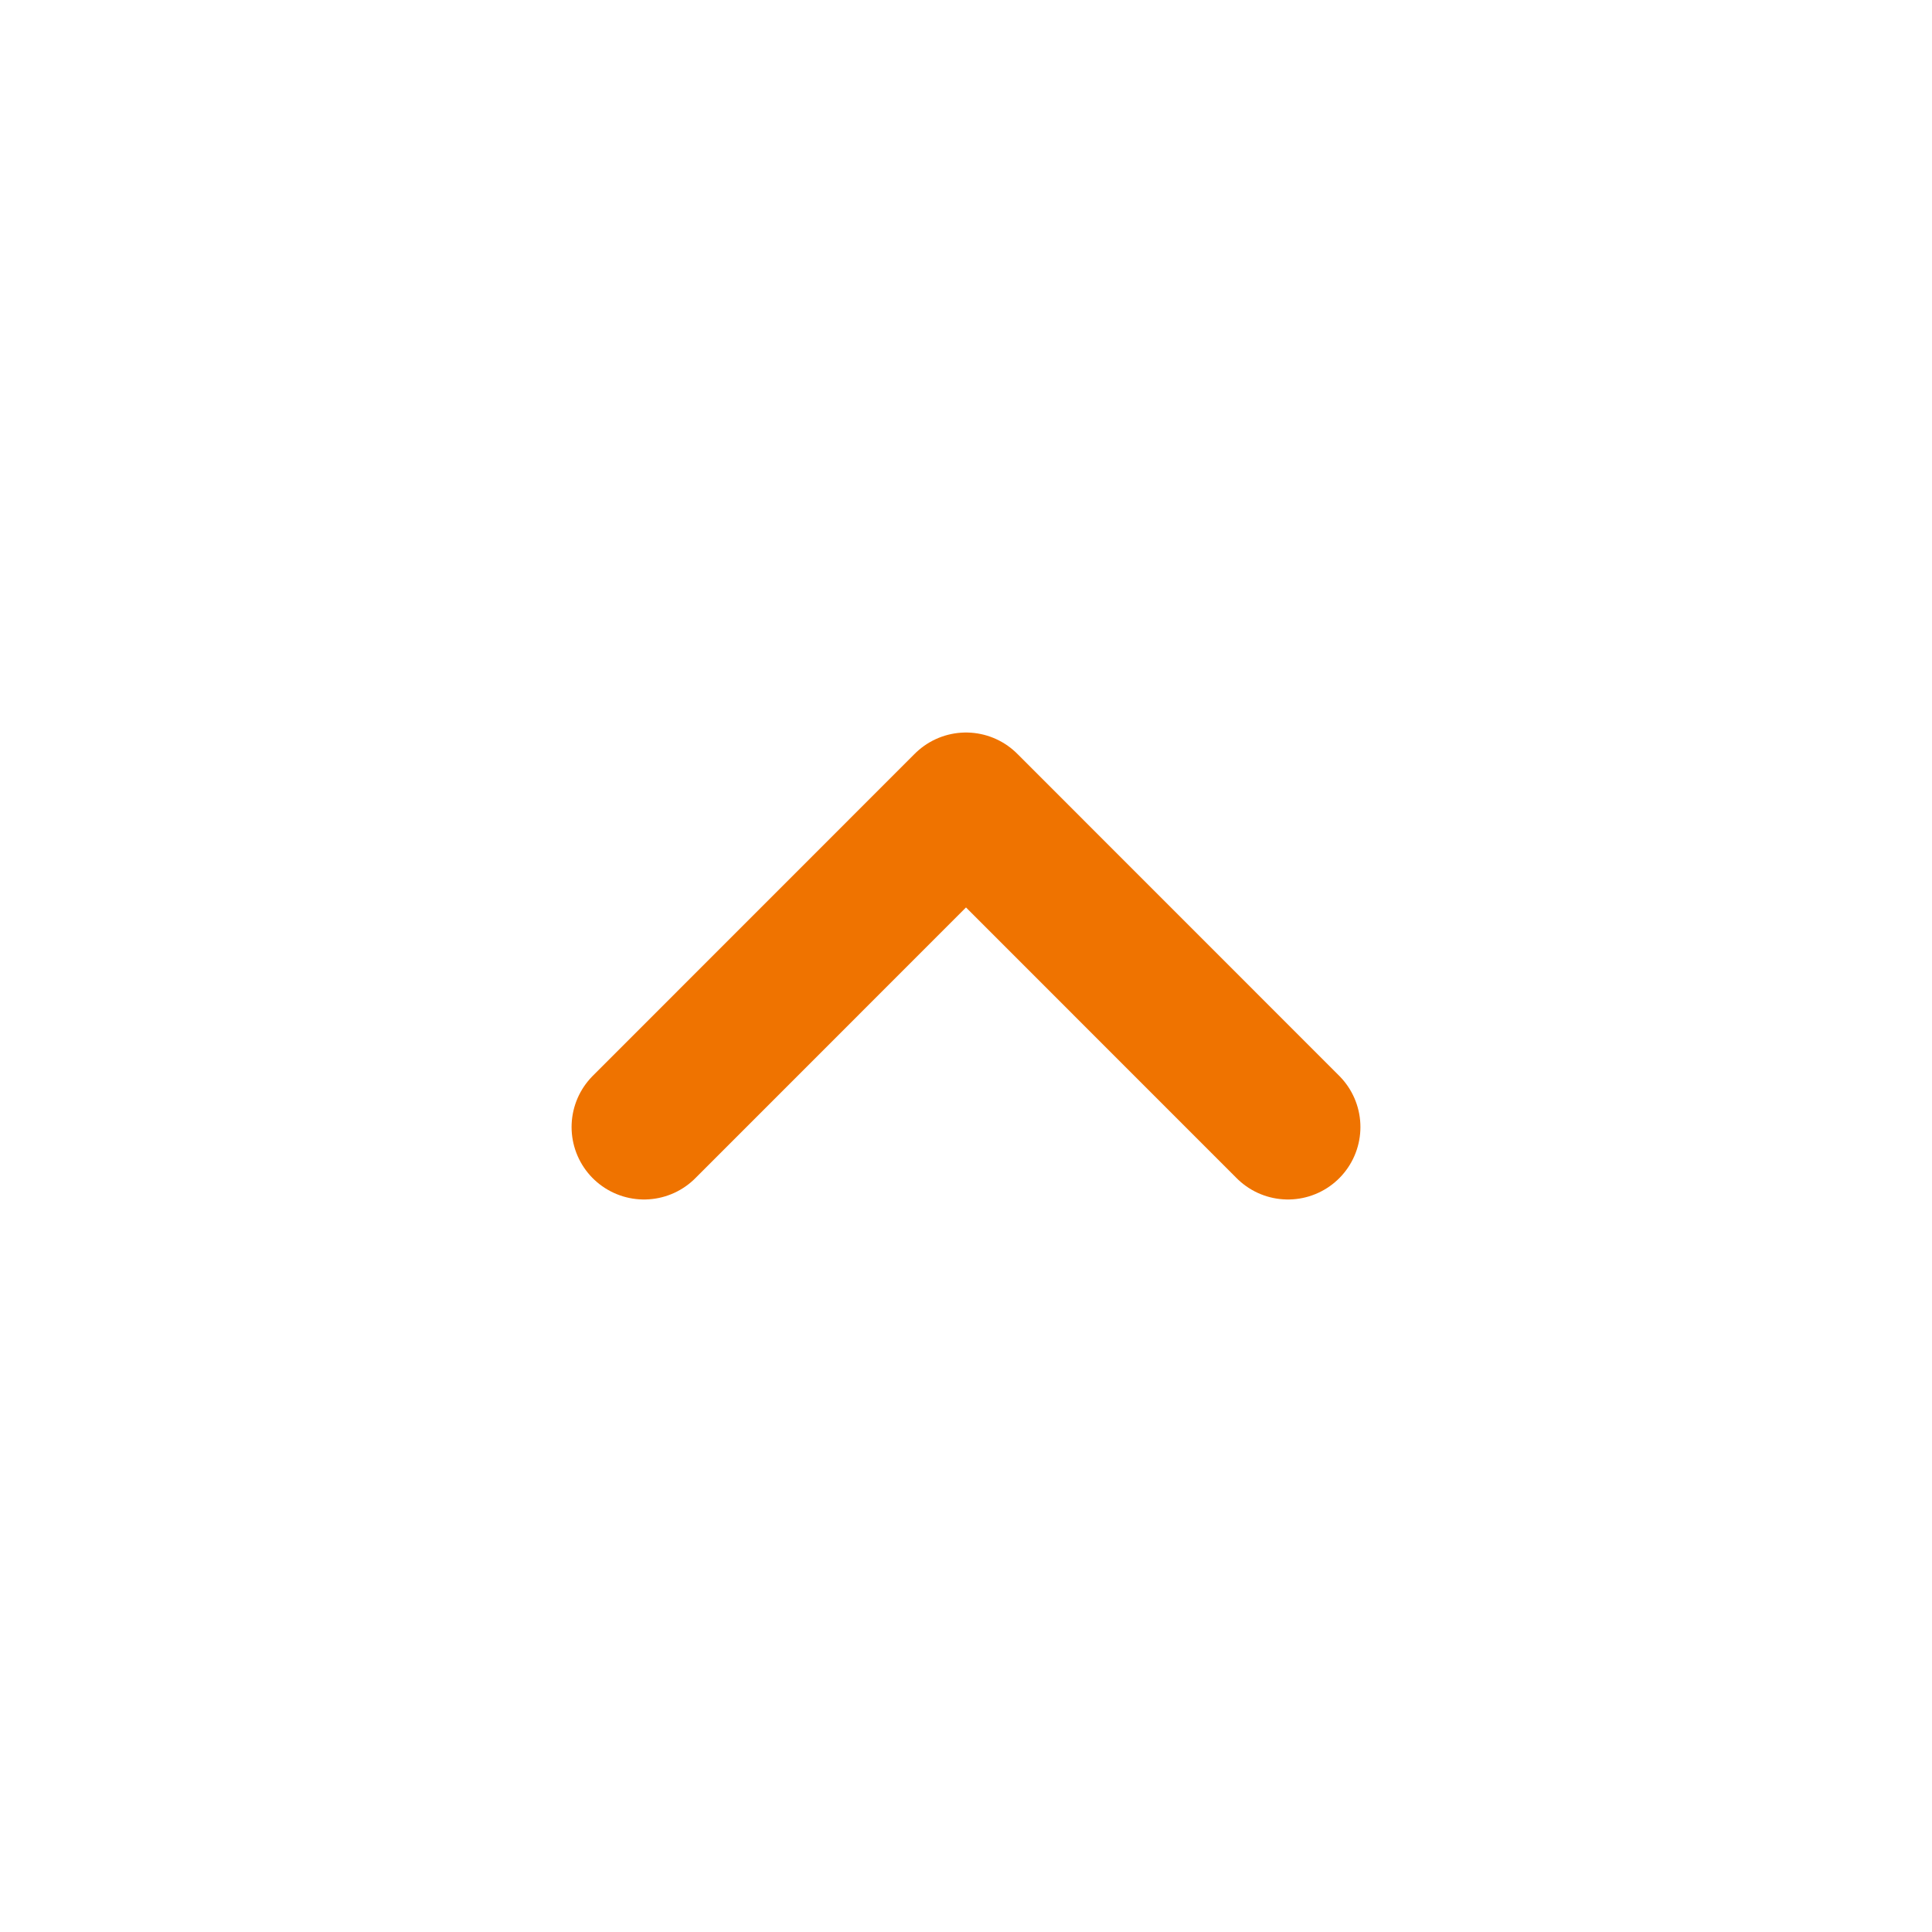 <?xml version="1.0" encoding="UTF-8"?> <svg xmlns="http://www.w3.org/2000/svg" width="20" height="20" viewBox="0 0 20 20" fill="none"><path d="M13.333 11.667L10 8.333L6.667 11.667" stroke="#EF7300" stroke-width="1.5" stroke-linecap="round" stroke-linejoin="round"></path></svg> 